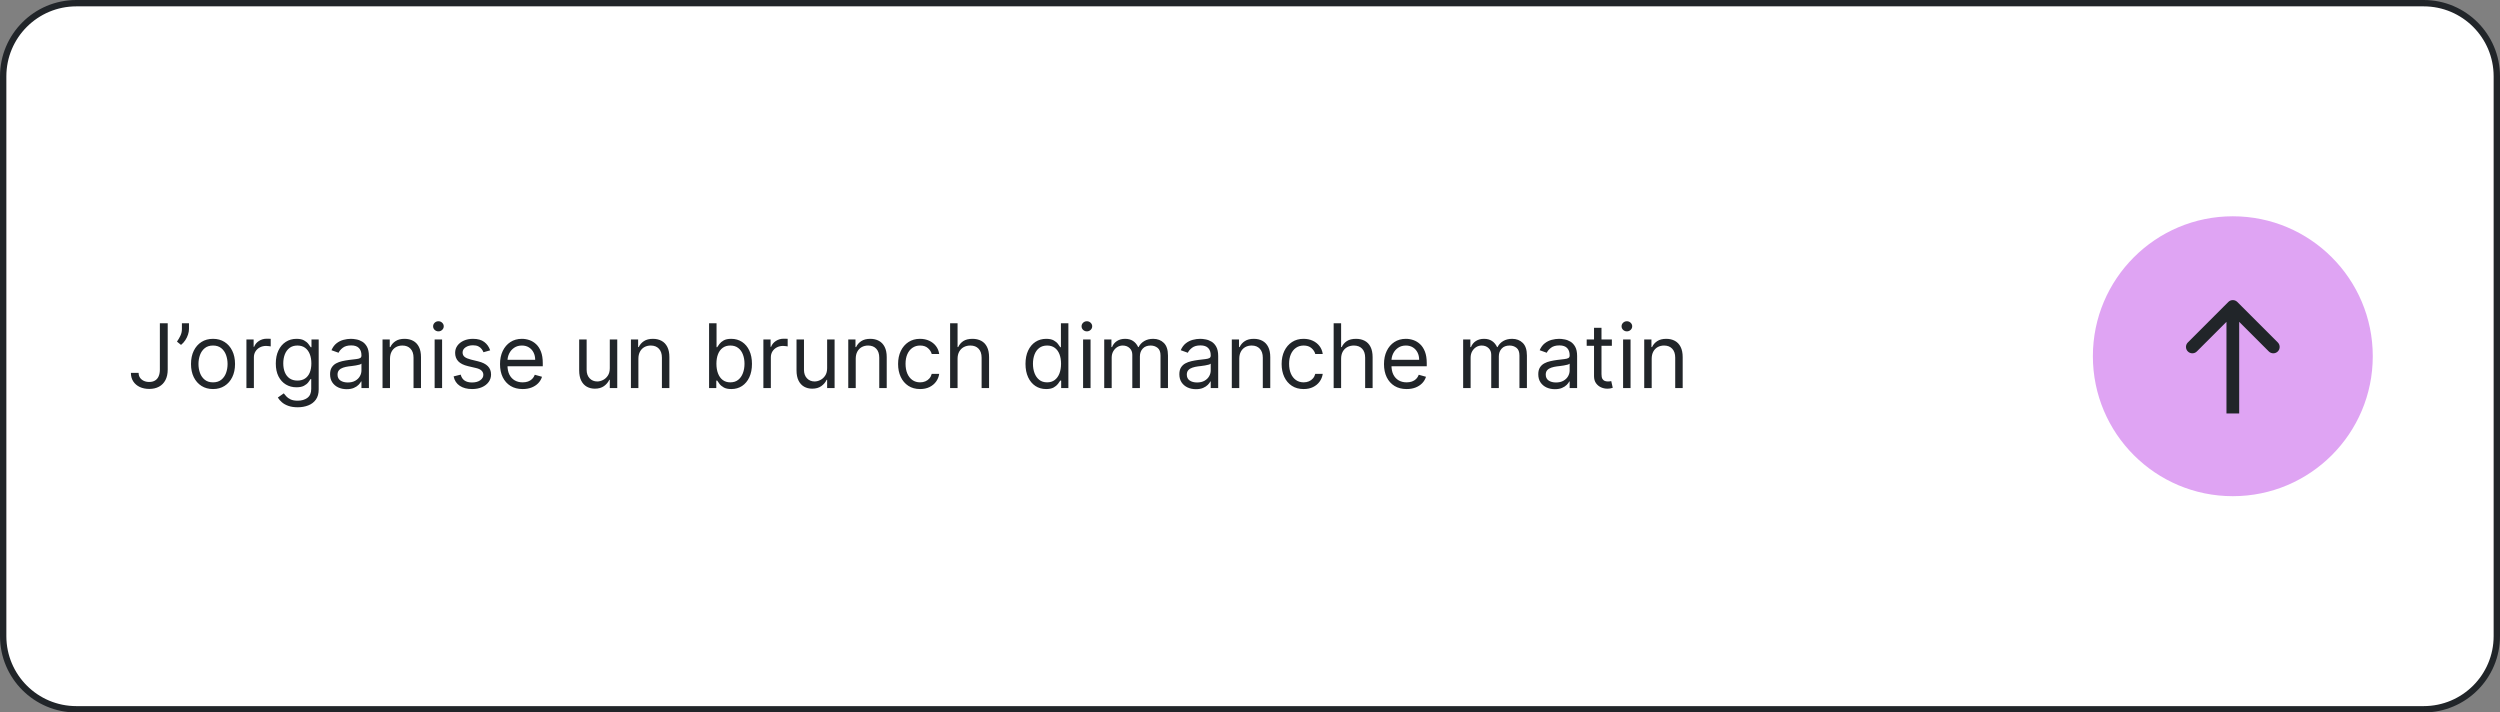<svg width="393" height="112" viewBox="0 0 393 112" fill="none" xmlns="http://www.w3.org/2000/svg">
<rect x="0" y="0" width="393" height="112" fill="#808080" stroke="none"/>
<path d="M12 0.5H381C387.351 0.5 392.5 5.649 392.5 12V100C392.5 106.351 387.351 111.5 381 111.5H12C5.649 111.5 0.5 106.351 0.5 100V12C0.5 5.649 5.649 0.5 12 0.5Z" fill="white" stroke="#212529"/>
<path d="M25.131 50.818H26.364V58.097C26.364 58.746 26.244 59.298 26.006 59.752C25.767 60.206 25.431 60.551 24.996 60.786C24.562 61.022 24.05 61.139 23.46 61.139C22.903 61.139 22.408 61.038 21.974 60.836C21.54 60.63 21.198 60.339 20.95 59.961C20.701 59.583 20.577 59.134 20.577 58.614H21.79C21.79 58.902 21.861 59.154 22.004 59.369C22.149 59.581 22.348 59.747 22.6 59.867C22.852 59.986 23.139 60.045 23.46 60.045C23.815 60.045 24.116 59.971 24.365 59.822C24.614 59.673 24.803 59.454 24.932 59.166C25.064 58.874 25.131 58.517 25.131 58.097V50.818ZM29.709 50.818V51.713C29.709 51.985 29.66 52.275 29.56 52.583C29.464 52.888 29.322 53.185 29.133 53.473C28.947 53.758 28.722 54.007 28.457 54.219L27.82 53.702C28.029 53.403 28.21 53.093 28.362 52.772C28.518 52.447 28.596 52.101 28.596 51.733V50.818H29.709ZM33.487 61.159C32.797 61.159 32.192 60.995 31.672 60.667C31.155 60.339 30.751 59.88 30.459 59.29C30.171 58.7 30.026 58.01 30.026 57.222C30.026 56.426 30.171 55.732 30.459 55.139C30.751 54.545 31.155 54.084 31.672 53.756C32.192 53.428 32.797 53.264 33.487 53.264C34.176 53.264 34.779 53.428 35.296 53.756C35.817 54.084 36.221 54.545 36.509 55.139C36.801 55.732 36.947 56.426 36.947 57.222C36.947 58.01 36.801 58.7 36.509 59.29C36.221 59.88 35.817 60.339 35.296 60.667C34.779 60.995 34.176 61.159 33.487 61.159ZM33.487 60.105C34.01 60.105 34.441 59.971 34.779 59.702C35.117 59.434 35.368 59.081 35.53 58.644C35.692 58.206 35.774 57.732 35.774 57.222C35.774 56.711 35.692 56.236 35.53 55.795C35.368 55.354 35.117 54.998 34.779 54.726C34.441 54.454 34.01 54.318 33.487 54.318C32.963 54.318 32.532 54.454 32.194 54.726C31.856 54.998 31.606 55.354 31.443 55.795C31.281 56.236 31.2 56.711 31.2 57.222C31.2 57.732 31.281 58.206 31.443 58.644C31.606 59.081 31.856 59.434 32.194 59.702C32.532 59.971 32.963 60.105 33.487 60.105ZM38.738 61V53.364H39.871V54.517H39.951C40.09 54.139 40.342 53.833 40.707 53.597C41.071 53.362 41.482 53.244 41.94 53.244C42.026 53.244 42.133 53.246 42.263 53.249C42.392 53.253 42.49 53.258 42.556 53.264V54.457C42.516 54.447 42.425 54.432 42.283 54.413C42.144 54.389 41.996 54.378 41.84 54.378C41.469 54.378 41.138 54.456 40.846 54.611C40.557 54.764 40.329 54.976 40.16 55.248C39.994 55.516 39.911 55.823 39.911 56.168V61H38.738ZM46.797 64.023C46.23 64.023 45.743 63.95 45.335 63.804C44.928 63.661 44.588 63.472 44.316 63.237C44.048 63.005 43.834 62.757 43.675 62.492L44.609 61.835C44.715 61.974 44.85 62.133 45.012 62.312C45.175 62.495 45.397 62.652 45.678 62.785C45.963 62.921 46.336 62.989 46.797 62.989C47.413 62.989 47.922 62.84 48.323 62.541C48.724 62.243 48.925 61.776 48.925 61.139V59.588H48.825C48.739 59.727 48.617 59.9 48.457 60.105C48.302 60.307 48.076 60.488 47.781 60.647C47.49 60.803 47.095 60.881 46.598 60.881C45.981 60.881 45.428 60.735 44.938 60.443C44.45 60.151 44.064 59.727 43.779 59.17C43.497 58.614 43.356 57.938 43.356 57.142C43.356 56.36 43.494 55.679 43.769 55.099C44.044 54.515 44.427 54.065 44.918 53.746C45.408 53.425 45.975 53.264 46.618 53.264C47.115 53.264 47.51 53.347 47.801 53.513C48.096 53.675 48.322 53.861 48.477 54.07C48.636 54.275 48.759 54.444 48.845 54.577H48.965V53.364H50.098V61.219C50.098 61.875 49.949 62.409 49.651 62.82C49.356 63.234 48.958 63.537 48.457 63.729C47.96 63.925 47.407 64.023 46.797 64.023ZM46.757 59.827C47.228 59.827 47.626 59.719 47.95 59.504C48.275 59.288 48.522 58.978 48.691 58.574C48.86 58.169 48.945 57.686 48.945 57.122C48.945 56.572 48.862 56.086 48.696 55.666C48.53 55.245 48.285 54.915 47.96 54.676C47.635 54.438 47.234 54.318 46.757 54.318C46.26 54.318 45.846 54.444 45.514 54.696C45.186 54.948 44.939 55.286 44.773 55.71C44.611 56.135 44.53 56.605 44.53 57.122C44.53 57.653 44.613 58.121 44.778 58.529C44.947 58.934 45.196 59.252 45.524 59.484C45.856 59.712 46.267 59.827 46.757 59.827ZM54.493 61.179C54.009 61.179 53.57 61.088 53.175 60.906C52.781 60.72 52.468 60.453 52.236 60.105C52.004 59.754 51.888 59.33 51.888 58.832C51.888 58.395 51.974 58.04 52.146 57.769C52.319 57.493 52.549 57.278 52.837 57.122C53.126 56.966 53.444 56.85 53.792 56.774C54.143 56.695 54.496 56.632 54.851 56.585C55.315 56.526 55.691 56.481 55.979 56.451C56.271 56.418 56.483 56.363 56.616 56.287C56.752 56.211 56.82 56.078 56.82 55.889V55.849C56.82 55.359 56.685 54.978 56.417 54.706C56.152 54.434 55.749 54.298 55.209 54.298C54.649 54.298 54.209 54.421 53.891 54.666C53.573 54.911 53.349 55.173 53.22 55.452L52.106 55.054C52.305 54.59 52.571 54.229 52.902 53.97C53.237 53.708 53.601 53.526 53.996 53.423C54.394 53.317 54.785 53.264 55.169 53.264C55.414 53.264 55.696 53.294 56.014 53.354C56.336 53.41 56.646 53.528 56.944 53.707C57.245 53.886 57.496 54.156 57.695 54.517C57.894 54.878 57.993 55.362 57.993 55.969V61H56.82V59.966H56.76C56.68 60.132 56.548 60.309 56.362 60.498C56.177 60.687 55.93 60.847 55.621 60.98C55.313 61.113 54.937 61.179 54.493 61.179ZM54.672 60.125C55.136 60.125 55.527 60.034 55.845 59.852C56.167 59.669 56.409 59.434 56.571 59.146C56.737 58.857 56.82 58.554 56.82 58.236V57.162C56.77 57.222 56.66 57.276 56.492 57.326C56.326 57.372 56.133 57.414 55.915 57.45C55.699 57.483 55.489 57.513 55.283 57.54C55.081 57.563 54.917 57.583 54.791 57.599C54.486 57.639 54.201 57.704 53.936 57.793C53.674 57.88 53.462 58.01 53.3 58.186C53.141 58.358 53.061 58.594 53.061 58.892C53.061 59.3 53.212 59.608 53.514 59.817C53.818 60.022 54.205 60.125 54.672 60.125ZM61.308 56.406V61H60.134V53.364H61.268V54.557H61.367C61.546 54.169 61.818 53.858 62.183 53.622C62.547 53.383 63.018 53.264 63.595 53.264C64.112 53.264 64.564 53.37 64.952 53.582C65.34 53.791 65.641 54.109 65.857 54.537C66.072 54.961 66.18 55.498 66.18 56.148V61H65.007V56.227C65.007 55.627 64.851 55.16 64.539 54.825C64.228 54.487 63.8 54.318 63.257 54.318C62.882 54.318 62.547 54.399 62.252 54.562C61.961 54.724 61.73 54.961 61.561 55.273C61.392 55.584 61.308 55.962 61.308 56.406ZM68.324 61V53.364H69.497V61H68.324ZM68.921 52.091C68.692 52.091 68.495 52.013 68.329 51.857C68.166 51.702 68.085 51.514 68.085 51.295C68.085 51.077 68.166 50.889 68.329 50.734C68.495 50.578 68.692 50.5 68.921 50.5C69.149 50.5 69.345 50.578 69.507 50.734C69.673 50.889 69.756 51.077 69.756 51.295C69.756 51.514 69.673 51.702 69.507 51.857C69.345 52.013 69.149 52.091 68.921 52.091ZM77.055 55.074L76.001 55.372C75.935 55.197 75.837 55.026 75.708 54.86C75.582 54.691 75.41 54.552 75.191 54.443C74.972 54.333 74.692 54.278 74.351 54.278C73.883 54.278 73.494 54.386 73.182 54.602C72.874 54.814 72.72 55.084 72.72 55.412C72.72 55.704 72.826 55.934 73.038 56.103C73.25 56.272 73.582 56.413 74.032 56.526L75.166 56.804C75.849 56.97 76.358 57.223 76.692 57.565C77.027 57.903 77.194 58.339 77.194 58.872C77.194 59.31 77.069 59.701 76.817 60.045C76.568 60.39 76.22 60.662 75.772 60.861C75.325 61.06 74.805 61.159 74.212 61.159C73.433 61.159 72.788 60.99 72.278 60.652C71.767 60.314 71.444 59.82 71.308 59.17L72.422 58.892C72.528 59.303 72.728 59.611 73.023 59.817C73.322 60.022 73.711 60.125 74.192 60.125C74.739 60.125 75.173 60.009 75.494 59.777C75.819 59.542 75.981 59.26 75.981 58.932C75.981 58.667 75.889 58.445 75.703 58.266C75.517 58.083 75.232 57.947 74.848 57.858L73.575 57.56C72.876 57.394 72.362 57.137 72.034 56.789C71.709 56.438 71.547 55.999 71.547 55.472C71.547 55.041 71.668 54.66 71.91 54.328C72.155 53.997 72.488 53.736 72.909 53.548C73.333 53.359 73.814 53.264 74.351 53.264C75.106 53.264 75.7 53.43 76.13 53.761C76.565 54.093 76.873 54.53 77.055 55.074ZM82.162 61.159C81.427 61.159 80.792 60.997 80.258 60.672C79.728 60.344 79.319 59.886 79.03 59.3C78.745 58.71 78.603 58.024 78.603 57.242C78.603 56.459 78.745 55.77 79.03 55.173C79.319 54.573 79.72 54.106 80.233 53.771C80.75 53.433 81.354 53.264 82.043 53.264C82.441 53.264 82.834 53.331 83.221 53.463C83.609 53.596 83.962 53.811 84.28 54.109C84.598 54.404 84.852 54.795 85.041 55.283C85.23 55.77 85.324 56.37 85.324 57.082V57.58H79.438V56.565H84.131C84.131 56.135 84.045 55.75 83.873 55.412C83.704 55.074 83.462 54.807 83.147 54.611C82.835 54.416 82.467 54.318 82.043 54.318C81.576 54.318 81.171 54.434 80.83 54.666C80.492 54.895 80.232 55.193 80.049 55.561C79.867 55.929 79.776 56.323 79.776 56.744V57.42C79.776 57.997 79.875 58.486 80.074 58.887C80.276 59.285 80.556 59.588 80.914 59.797C81.272 60.002 81.688 60.105 82.162 60.105C82.471 60.105 82.749 60.062 82.998 59.976C83.249 59.886 83.466 59.754 83.649 59.578C83.831 59.399 83.972 59.177 84.071 58.912L85.205 59.23C85.086 59.615 84.885 59.953 84.603 60.244C84.322 60.533 83.974 60.758 83.559 60.92C83.145 61.08 82.679 61.159 82.162 61.159ZM95.859 57.878V53.364H97.032V61H95.859V59.707H95.779C95.6 60.095 95.322 60.425 94.944 60.697C94.566 60.965 94.089 61.099 93.512 61.099C93.035 61.099 92.611 60.995 92.24 60.786C91.868 60.574 91.577 60.256 91.365 59.832C91.153 59.404 91.046 58.865 91.046 58.216V53.364H92.22V58.136C92.22 58.693 92.376 59.137 92.687 59.469C93.002 59.8 93.403 59.966 93.89 59.966C94.182 59.966 94.479 59.891 94.78 59.742C95.085 59.593 95.34 59.364 95.546 59.056C95.755 58.748 95.859 58.355 95.859 57.878ZM100.355 56.406V61H99.181V53.364H100.315V54.557H100.414C100.593 54.169 100.865 53.858 101.23 53.622C101.594 53.383 102.065 53.264 102.642 53.264C103.159 53.264 103.611 53.37 103.999 53.582C104.387 53.791 104.688 54.109 104.904 54.537C105.119 54.961 105.227 55.498 105.227 56.148V61H104.053V56.227C104.053 55.627 103.898 55.16 103.586 54.825C103.275 54.487 102.847 54.318 102.303 54.318C101.929 54.318 101.594 54.399 101.299 54.562C101.008 54.724 100.777 54.961 100.608 55.273C100.439 55.584 100.355 55.962 100.355 56.406ZM111.467 61V50.818H112.641V54.577H112.74C112.826 54.444 112.946 54.275 113.098 54.07C113.254 53.861 113.476 53.675 113.764 53.513C114.056 53.347 114.45 53.264 114.947 53.264C115.59 53.264 116.157 53.425 116.648 53.746C117.138 54.068 117.521 54.524 117.796 55.114C118.071 55.704 118.209 56.4 118.209 57.202C118.209 58.01 118.071 58.711 117.796 59.305C117.521 59.895 117.14 60.352 116.653 60.677C116.165 60.998 115.604 61.159 114.967 61.159C114.477 61.159 114.084 61.078 113.789 60.916C113.494 60.75 113.267 60.562 113.108 60.354C112.949 60.142 112.826 59.966 112.74 59.827H112.601V61H111.467ZM112.621 57.182C112.621 57.758 112.705 58.267 112.874 58.708C113.043 59.146 113.29 59.489 113.615 59.737C113.94 59.983 114.338 60.105 114.808 60.105C115.299 60.105 115.708 59.976 116.036 59.717C116.368 59.456 116.616 59.104 116.782 58.663C116.951 58.219 117.036 57.725 117.036 57.182C117.036 56.645 116.953 56.161 116.787 55.73C116.625 55.296 116.378 54.953 116.046 54.701C115.718 54.446 115.305 54.318 114.808 54.318C114.331 54.318 113.93 54.439 113.605 54.681C113.28 54.92 113.035 55.255 112.869 55.685C112.704 56.113 112.621 56.612 112.621 57.182ZM120.004 61V53.364H121.137V54.517H121.217C121.356 54.139 121.608 53.833 121.972 53.597C122.337 53.362 122.748 53.244 123.205 53.244C123.291 53.244 123.399 53.246 123.528 53.249C123.658 53.253 123.755 53.258 123.822 53.264V54.457C123.782 54.447 123.691 54.432 123.548 54.413C123.409 54.389 123.262 54.378 123.106 54.378C122.735 54.378 122.403 54.456 122.112 54.611C121.823 54.764 121.594 54.976 121.425 55.248C121.26 55.516 121.177 55.823 121.177 56.168V61H120.004ZM130.025 57.878V53.364H131.198V61H130.025V59.707H129.945C129.767 60.095 129.488 60.425 129.11 60.697C128.732 60.965 128.255 61.099 127.678 61.099C127.201 61.099 126.777 60.995 126.406 60.786C126.035 60.574 125.743 60.256 125.531 59.832C125.319 59.404 125.213 58.865 125.213 58.216V53.364H126.386V58.136C126.386 58.693 126.542 59.137 126.853 59.469C127.168 59.8 127.569 59.966 128.056 59.966C128.348 59.966 128.645 59.891 128.946 59.742C129.251 59.593 129.506 59.364 129.712 59.056C129.921 58.748 130.025 58.355 130.025 57.878ZM134.521 56.406V61H133.347V53.364H134.481V54.557H134.58C134.759 54.169 135.031 53.858 135.396 53.622C135.76 53.383 136.231 53.264 136.808 53.264C137.325 53.264 137.777 53.37 138.165 53.582C138.553 53.791 138.854 54.109 139.07 54.537C139.285 54.961 139.393 55.498 139.393 56.148V61H138.219V56.227C138.219 55.627 138.064 55.16 137.752 54.825C137.441 54.487 137.013 54.318 136.469 54.318C136.095 54.318 135.76 54.399 135.465 54.562C135.174 54.724 134.943 54.961 134.774 55.273C134.605 55.584 134.521 55.962 134.521 56.406ZM144.639 61.159C143.923 61.159 143.307 60.99 142.79 60.652C142.273 60.314 141.875 59.848 141.596 59.255C141.318 58.662 141.179 57.984 141.179 57.222C141.179 56.446 141.321 55.762 141.606 55.168C141.895 54.572 142.296 54.106 142.809 53.771C143.327 53.433 143.93 53.264 144.619 53.264C145.156 53.264 145.64 53.364 146.071 53.562C146.502 53.761 146.855 54.04 147.13 54.398C147.405 54.756 147.576 55.173 147.642 55.651H146.469C146.379 55.303 146.18 54.994 145.872 54.726C145.567 54.454 145.156 54.318 144.639 54.318C144.182 54.318 143.781 54.438 143.436 54.676C143.095 54.911 142.828 55.245 142.635 55.675C142.447 56.103 142.352 56.605 142.352 57.182C142.352 57.772 142.445 58.285 142.631 58.723C142.819 59.16 143.085 59.5 143.426 59.742C143.771 59.984 144.175 60.105 144.639 60.105C144.944 60.105 145.221 60.052 145.469 59.946C145.718 59.84 145.928 59.688 146.101 59.489C146.273 59.29 146.396 59.051 146.469 58.773H147.642C147.576 59.224 147.412 59.63 147.15 59.991C146.891 60.349 146.548 60.634 146.121 60.846C145.696 61.055 145.202 61.159 144.639 61.159ZM150.53 56.406V61H149.357V50.818H150.53V54.557H150.63C150.809 54.162 151.077 53.849 151.435 53.617C151.796 53.382 152.277 53.264 152.877 53.264C153.397 53.264 153.853 53.369 154.244 53.577C154.635 53.783 154.939 54.099 155.154 54.527C155.373 54.951 155.482 55.492 155.482 56.148V61H154.309V56.227C154.309 55.621 154.151 55.152 153.836 54.82C153.525 54.486 153.092 54.318 152.539 54.318C152.154 54.318 151.81 54.399 151.505 54.562C151.203 54.724 150.965 54.961 150.789 55.273C150.617 55.584 150.53 55.962 150.53 56.406ZM164.45 61.159C163.813 61.159 163.251 60.998 162.764 60.677C162.277 60.352 161.896 59.895 161.621 59.305C161.346 58.711 161.208 58.01 161.208 57.202C161.208 56.4 161.346 55.704 161.621 55.114C161.896 54.524 162.279 54.068 162.769 53.746C163.26 53.425 163.826 53.264 164.469 53.264C164.967 53.264 165.359 53.347 165.648 53.513C165.939 53.675 166.161 53.861 166.314 54.07C166.47 54.275 166.591 54.444 166.677 54.577H166.776V50.818H167.95V61H166.816V59.827H166.677C166.591 59.966 166.468 60.142 166.309 60.354C166.15 60.562 165.923 60.75 165.628 60.916C165.333 61.078 164.94 61.159 164.45 61.159ZM164.609 60.105C165.079 60.105 165.477 59.983 165.802 59.737C166.127 59.489 166.374 59.146 166.543 58.708C166.712 58.267 166.796 57.758 166.796 57.182C166.796 56.612 166.713 56.113 166.548 55.685C166.382 55.255 166.137 54.92 165.812 54.681C165.487 54.439 165.086 54.318 164.609 54.318C164.112 54.318 163.697 54.446 163.366 54.701C163.038 54.953 162.791 55.296 162.625 55.73C162.463 56.161 162.381 56.645 162.381 57.182C162.381 57.725 162.464 58.219 162.63 58.663C162.799 59.104 163.048 59.456 163.376 59.717C163.707 59.976 164.118 60.105 164.609 60.105ZM170.261 61V53.364H171.435V61H170.261ZM170.858 52.091C170.629 52.091 170.432 52.013 170.266 51.857C170.104 51.702 170.023 51.514 170.023 51.295C170.023 51.077 170.104 50.889 170.266 50.734C170.432 50.578 170.629 50.5 170.858 50.5C171.087 50.5 171.282 50.578 171.445 50.734C171.61 50.889 171.693 51.077 171.693 51.295C171.693 51.514 171.61 51.702 171.445 51.857C171.282 52.013 171.087 52.091 170.858 52.091ZM173.584 61V53.364H174.717V54.557H174.817C174.976 54.149 175.233 53.833 175.587 53.607C175.942 53.379 176.368 53.264 176.865 53.264C177.369 53.264 177.788 53.379 178.123 53.607C178.461 53.833 178.724 54.149 178.913 54.557H178.993C179.188 54.162 179.482 53.849 179.873 53.617C180.264 53.382 180.733 53.264 181.28 53.264C181.962 53.264 182.521 53.478 182.955 53.906C183.389 54.33 183.606 54.991 183.606 55.889V61H182.433V55.889C182.433 55.326 182.279 54.923 181.971 54.681C181.662 54.439 181.3 54.318 180.882 54.318C180.345 54.318 179.929 54.481 179.634 54.805C179.339 55.127 179.192 55.535 179.192 56.028V61H177.998V55.77C177.998 55.336 177.858 54.986 177.576 54.721C177.294 54.452 176.931 54.318 176.487 54.318C176.182 54.318 175.897 54.399 175.632 54.562C175.37 54.724 175.158 54.95 174.996 55.238C174.836 55.523 174.757 55.853 174.757 56.227V61H173.584ZM187.999 61.179C187.515 61.179 187.076 61.088 186.681 60.906C186.287 60.72 185.974 60.453 185.742 60.105C185.51 59.754 185.394 59.33 185.394 58.832C185.394 58.395 185.48 58.04 185.652 57.769C185.825 57.493 186.055 57.278 186.343 57.122C186.632 56.966 186.95 56.85 187.298 56.774C187.649 56.695 188.002 56.632 188.357 56.585C188.821 56.526 189.197 56.481 189.485 56.451C189.777 56.418 189.989 56.363 190.122 56.287C190.258 56.211 190.325 56.078 190.325 55.889V55.849C190.325 55.359 190.191 54.978 189.923 54.706C189.658 54.434 189.255 54.298 188.715 54.298C188.155 54.298 187.715 54.421 187.397 54.666C187.079 54.911 186.855 55.173 186.726 55.452L185.612 55.054C185.811 54.59 186.076 54.229 186.408 53.97C186.743 53.708 187.107 53.526 187.502 53.423C187.899 53.317 188.29 53.264 188.675 53.264C188.92 53.264 189.202 53.294 189.52 53.354C189.842 53.41 190.151 53.528 190.45 53.707C190.751 53.886 191.002 54.156 191.2 54.517C191.399 54.878 191.499 55.362 191.499 55.969V61H190.325V59.966H190.266C190.186 60.132 190.054 60.309 189.868 60.498C189.682 60.687 189.436 60.847 189.127 60.98C188.819 61.113 188.443 61.179 187.999 61.179ZM188.178 60.125C188.642 60.125 189.033 60.034 189.351 59.852C189.673 59.669 189.914 59.434 190.077 59.146C190.243 58.857 190.325 58.554 190.325 58.236V57.162C190.276 57.222 190.166 57.276 189.997 57.326C189.832 57.372 189.639 57.414 189.421 57.45C189.205 57.483 188.995 57.513 188.789 57.54C188.587 57.563 188.423 57.583 188.297 57.599C187.992 57.639 187.707 57.704 187.442 57.793C187.18 57.88 186.968 58.01 186.806 58.186C186.646 58.358 186.567 58.594 186.567 58.892C186.567 59.3 186.718 59.608 187.019 59.817C187.324 60.022 187.71 60.125 188.178 60.125ZM194.814 56.406V61H193.64V53.364H194.774V54.557H194.873C195.052 54.169 195.324 53.858 195.689 53.622C196.053 53.383 196.524 53.264 197.1 53.264C197.618 53.264 198.07 53.37 198.458 53.582C198.846 53.791 199.147 54.109 199.363 54.537C199.578 54.961 199.686 55.498 199.686 56.148V61H198.512V56.227C198.512 55.627 198.357 55.16 198.045 54.825C197.734 54.487 197.306 54.318 196.762 54.318C196.388 54.318 196.053 54.399 195.758 54.562C195.467 54.724 195.236 54.961 195.067 55.273C194.898 55.584 194.814 55.962 194.814 56.406ZM204.932 61.159C204.216 61.159 203.6 60.99 203.083 60.652C202.566 60.314 202.168 59.848 201.889 59.255C201.611 58.662 201.472 57.984 201.472 57.222C201.472 56.446 201.614 55.762 201.899 55.168C202.188 54.572 202.589 54.106 203.102 53.771C203.619 53.433 204.223 53.264 204.912 53.264C205.449 53.264 205.933 53.364 206.364 53.562C206.795 53.761 207.148 54.04 207.423 54.398C207.698 54.756 207.869 55.173 207.935 55.651H206.762C206.672 55.303 206.473 54.994 206.165 54.726C205.86 54.454 205.449 54.318 204.932 54.318C204.475 54.318 204.074 54.438 203.729 54.676C203.387 54.911 203.121 55.245 202.928 55.675C202.74 56.103 202.645 56.605 202.645 57.182C202.645 57.772 202.738 58.285 202.923 58.723C203.112 59.16 203.378 59.5 203.719 59.742C204.064 59.984 204.468 60.105 204.932 60.105C205.237 60.105 205.514 60.052 205.762 59.946C206.011 59.84 206.221 59.688 206.394 59.489C206.566 59.29 206.689 59.051 206.762 58.773H207.935C207.869 59.224 207.704 59.63 207.443 59.991C207.184 60.349 206.841 60.634 206.414 60.846C205.989 61.055 205.495 61.159 204.932 61.159ZM210.823 56.406V61H209.65V50.818H210.823V54.557H210.923C211.102 54.162 211.37 53.849 211.728 53.617C212.089 53.382 212.57 53.264 213.17 53.264C213.69 53.264 214.146 53.369 214.537 53.577C214.928 53.783 215.231 54.099 215.447 54.527C215.666 54.951 215.775 55.492 215.775 56.148V61H214.602V56.227C214.602 55.621 214.444 55.152 214.129 54.82C213.818 54.486 213.385 54.318 212.832 54.318C212.447 54.318 212.103 54.399 211.798 54.562C211.496 54.724 211.258 54.961 211.082 55.273C210.91 55.584 210.823 55.962 210.823 56.406ZM221.123 61.159C220.387 61.159 219.753 60.997 219.219 60.672C218.689 60.344 218.279 59.886 217.991 59.3C217.706 58.71 217.564 58.024 217.564 57.242C217.564 56.459 217.706 55.77 217.991 55.173C218.279 54.573 218.681 54.106 219.194 53.771C219.711 53.433 220.315 53.264 221.004 53.264C221.402 53.264 221.794 53.331 222.182 53.463C222.57 53.596 222.923 53.811 223.241 54.109C223.559 54.404 223.813 54.795 224.002 55.283C224.191 55.77 224.285 56.37 224.285 57.082V57.58H218.399V56.565H223.092C223.092 56.135 223.006 55.75 222.833 55.412C222.664 55.074 222.422 54.807 222.108 54.611C221.796 54.416 221.428 54.318 221.004 54.318C220.537 54.318 220.132 54.434 219.791 54.666C219.453 54.895 219.193 55.193 219.01 55.561C218.828 55.929 218.737 56.323 218.737 56.744V57.42C218.737 57.997 218.836 58.486 219.035 58.887C219.237 59.285 219.517 59.588 219.875 59.797C220.233 60.002 220.649 60.105 221.123 60.105C221.431 60.105 221.71 60.062 221.958 59.976C222.21 59.886 222.427 59.754 222.61 59.578C222.792 59.399 222.933 59.177 223.032 58.912L224.166 59.23C224.047 59.615 223.846 59.953 223.564 60.244C223.283 60.533 222.935 60.758 222.52 60.92C222.106 61.08 221.64 61.159 221.123 61.159ZM230.007 61V53.364H231.141V54.557H231.24C231.4 54.149 231.656 53.833 232.011 53.607C232.366 53.379 232.792 53.264 233.289 53.264C233.792 53.264 234.212 53.379 234.547 53.607C234.885 53.833 235.148 54.149 235.337 54.557H235.417C235.612 54.162 235.905 53.849 236.297 53.617C236.688 53.382 237.157 53.264 237.703 53.264C238.386 53.264 238.945 53.478 239.379 53.906C239.813 54.33 240.03 54.991 240.03 55.889V61H238.857V55.889C238.857 55.326 238.703 54.923 238.395 54.681C238.086 54.439 237.723 54.318 237.306 54.318C236.769 54.318 236.353 54.481 236.058 54.805C235.763 55.127 235.615 55.535 235.615 56.028V61H234.422V55.77C234.422 55.336 234.281 54.986 234 54.721C233.718 54.452 233.355 54.318 232.911 54.318C232.606 54.318 232.321 54.399 232.056 54.562C231.794 54.724 231.582 54.95 231.419 55.238C231.26 55.523 231.181 55.853 231.181 56.227V61H230.007ZM244.423 61.179C243.939 61.179 243.5 61.088 243.105 60.906C242.711 60.72 242.397 60.453 242.165 60.105C241.933 59.754 241.817 59.33 241.817 58.832C241.817 58.395 241.904 58.04 242.076 57.769C242.248 57.493 242.479 57.278 242.767 57.122C243.055 56.966 243.374 56.85 243.722 56.774C244.073 56.695 244.426 56.632 244.781 56.585C245.245 56.526 245.621 56.481 245.909 56.451C246.201 56.418 246.413 56.363 246.545 56.287C246.681 56.211 246.749 56.078 246.749 55.889V55.849C246.749 55.359 246.615 54.978 246.347 54.706C246.081 54.434 245.679 54.298 245.138 54.298C244.578 54.298 244.139 54.421 243.821 54.666C243.503 54.911 243.279 55.173 243.15 55.452L242.036 55.054C242.235 54.59 242.5 54.229 242.832 53.97C243.166 53.708 243.531 53.526 243.925 53.423C244.323 53.317 244.714 53.264 245.099 53.264C245.344 53.264 245.626 53.294 245.944 53.354C246.265 53.41 246.575 53.528 246.874 53.707C247.175 53.886 247.425 54.156 247.624 54.517C247.823 54.878 247.923 55.362 247.923 55.969V61H246.749V59.966H246.69C246.61 60.132 246.478 60.309 246.292 60.498C246.106 60.687 245.859 60.847 245.551 60.98C245.243 61.113 244.867 61.179 244.423 61.179ZM244.602 60.125C245.066 60.125 245.457 60.034 245.775 59.852C246.096 59.669 246.338 59.434 246.501 59.146C246.666 58.857 246.749 58.554 246.749 58.236V57.162C246.7 57.222 246.59 57.276 246.421 57.326C246.255 57.372 246.063 57.414 245.844 57.45C245.629 57.483 245.419 57.513 245.213 57.54C245.011 57.563 244.847 57.583 244.721 57.599C244.416 57.639 244.131 57.704 243.866 57.793C243.604 57.88 243.392 58.01 243.229 58.186C243.07 58.358 242.991 58.594 242.991 58.892C242.991 59.3 243.142 59.608 243.443 59.817C243.748 60.022 244.134 60.125 244.602 60.125ZM253.385 53.364V54.358H249.428V53.364H253.385ZM250.581 51.534H251.754V58.812C251.754 59.144 251.802 59.392 251.899 59.558C251.998 59.721 252.124 59.83 252.276 59.886C252.432 59.939 252.596 59.966 252.769 59.966C252.898 59.966 253.004 59.959 253.087 59.946C253.17 59.929 253.236 59.916 253.286 59.906L253.524 60.96C253.445 60.99 253.334 61.02 253.191 61.05C253.049 61.083 252.868 61.099 252.649 61.099C252.318 61.099 251.993 61.028 251.675 60.886C251.36 60.743 251.098 60.526 250.889 60.234C250.684 59.943 250.581 59.575 250.581 59.131V51.534ZM255.15 61V53.364H256.323V61H255.15ZM255.747 52.091C255.518 52.091 255.321 52.013 255.155 51.857C254.993 51.702 254.911 51.514 254.911 51.295C254.911 51.077 254.993 50.889 255.155 50.734C255.321 50.578 255.518 50.5 255.747 50.5C255.975 50.5 256.171 50.578 256.333 50.734C256.499 50.889 256.582 51.077 256.582 51.295C256.582 51.514 256.499 51.702 256.333 51.857C256.171 52.013 255.975 52.091 255.747 52.091ZM259.646 56.406V61H258.472V53.364H259.606V54.557H259.705C259.884 54.169 260.156 53.858 260.521 53.622C260.885 53.383 261.356 53.264 261.933 53.264C262.45 53.264 262.902 53.37 263.29 53.582C263.678 53.791 263.979 54.109 264.195 54.537C264.41 54.961 264.518 55.498 264.518 56.148V61H263.344V56.227C263.344 55.627 263.189 55.16 262.877 54.825C262.566 54.487 262.138 54.318 261.594 54.318C261.22 54.318 260.885 54.399 260.59 54.562C260.299 54.724 260.068 54.961 259.899 55.273C259.73 55.584 259.646 55.962 259.646 56.406Z" fill="#212529"/>
<circle cx="351" cy="56" r="22" fill="#DFA4F3"/>
<path d="M351.707 47.469C351.317 47.079 350.683 47.079 350.293 47.469L343.929 53.833C343.538 54.224 343.538 54.857 343.929 55.248C344.319 55.638 344.953 55.638 345.343 55.248L351 49.591L356.657 55.248C357.047 55.638 357.681 55.638 358.071 55.248C358.462 54.857 358.462 54.224 358.071 53.833L351.707 47.469ZM351 65H352V48.176H351H350V65H351Z" fill="#212529"/>
</svg>
